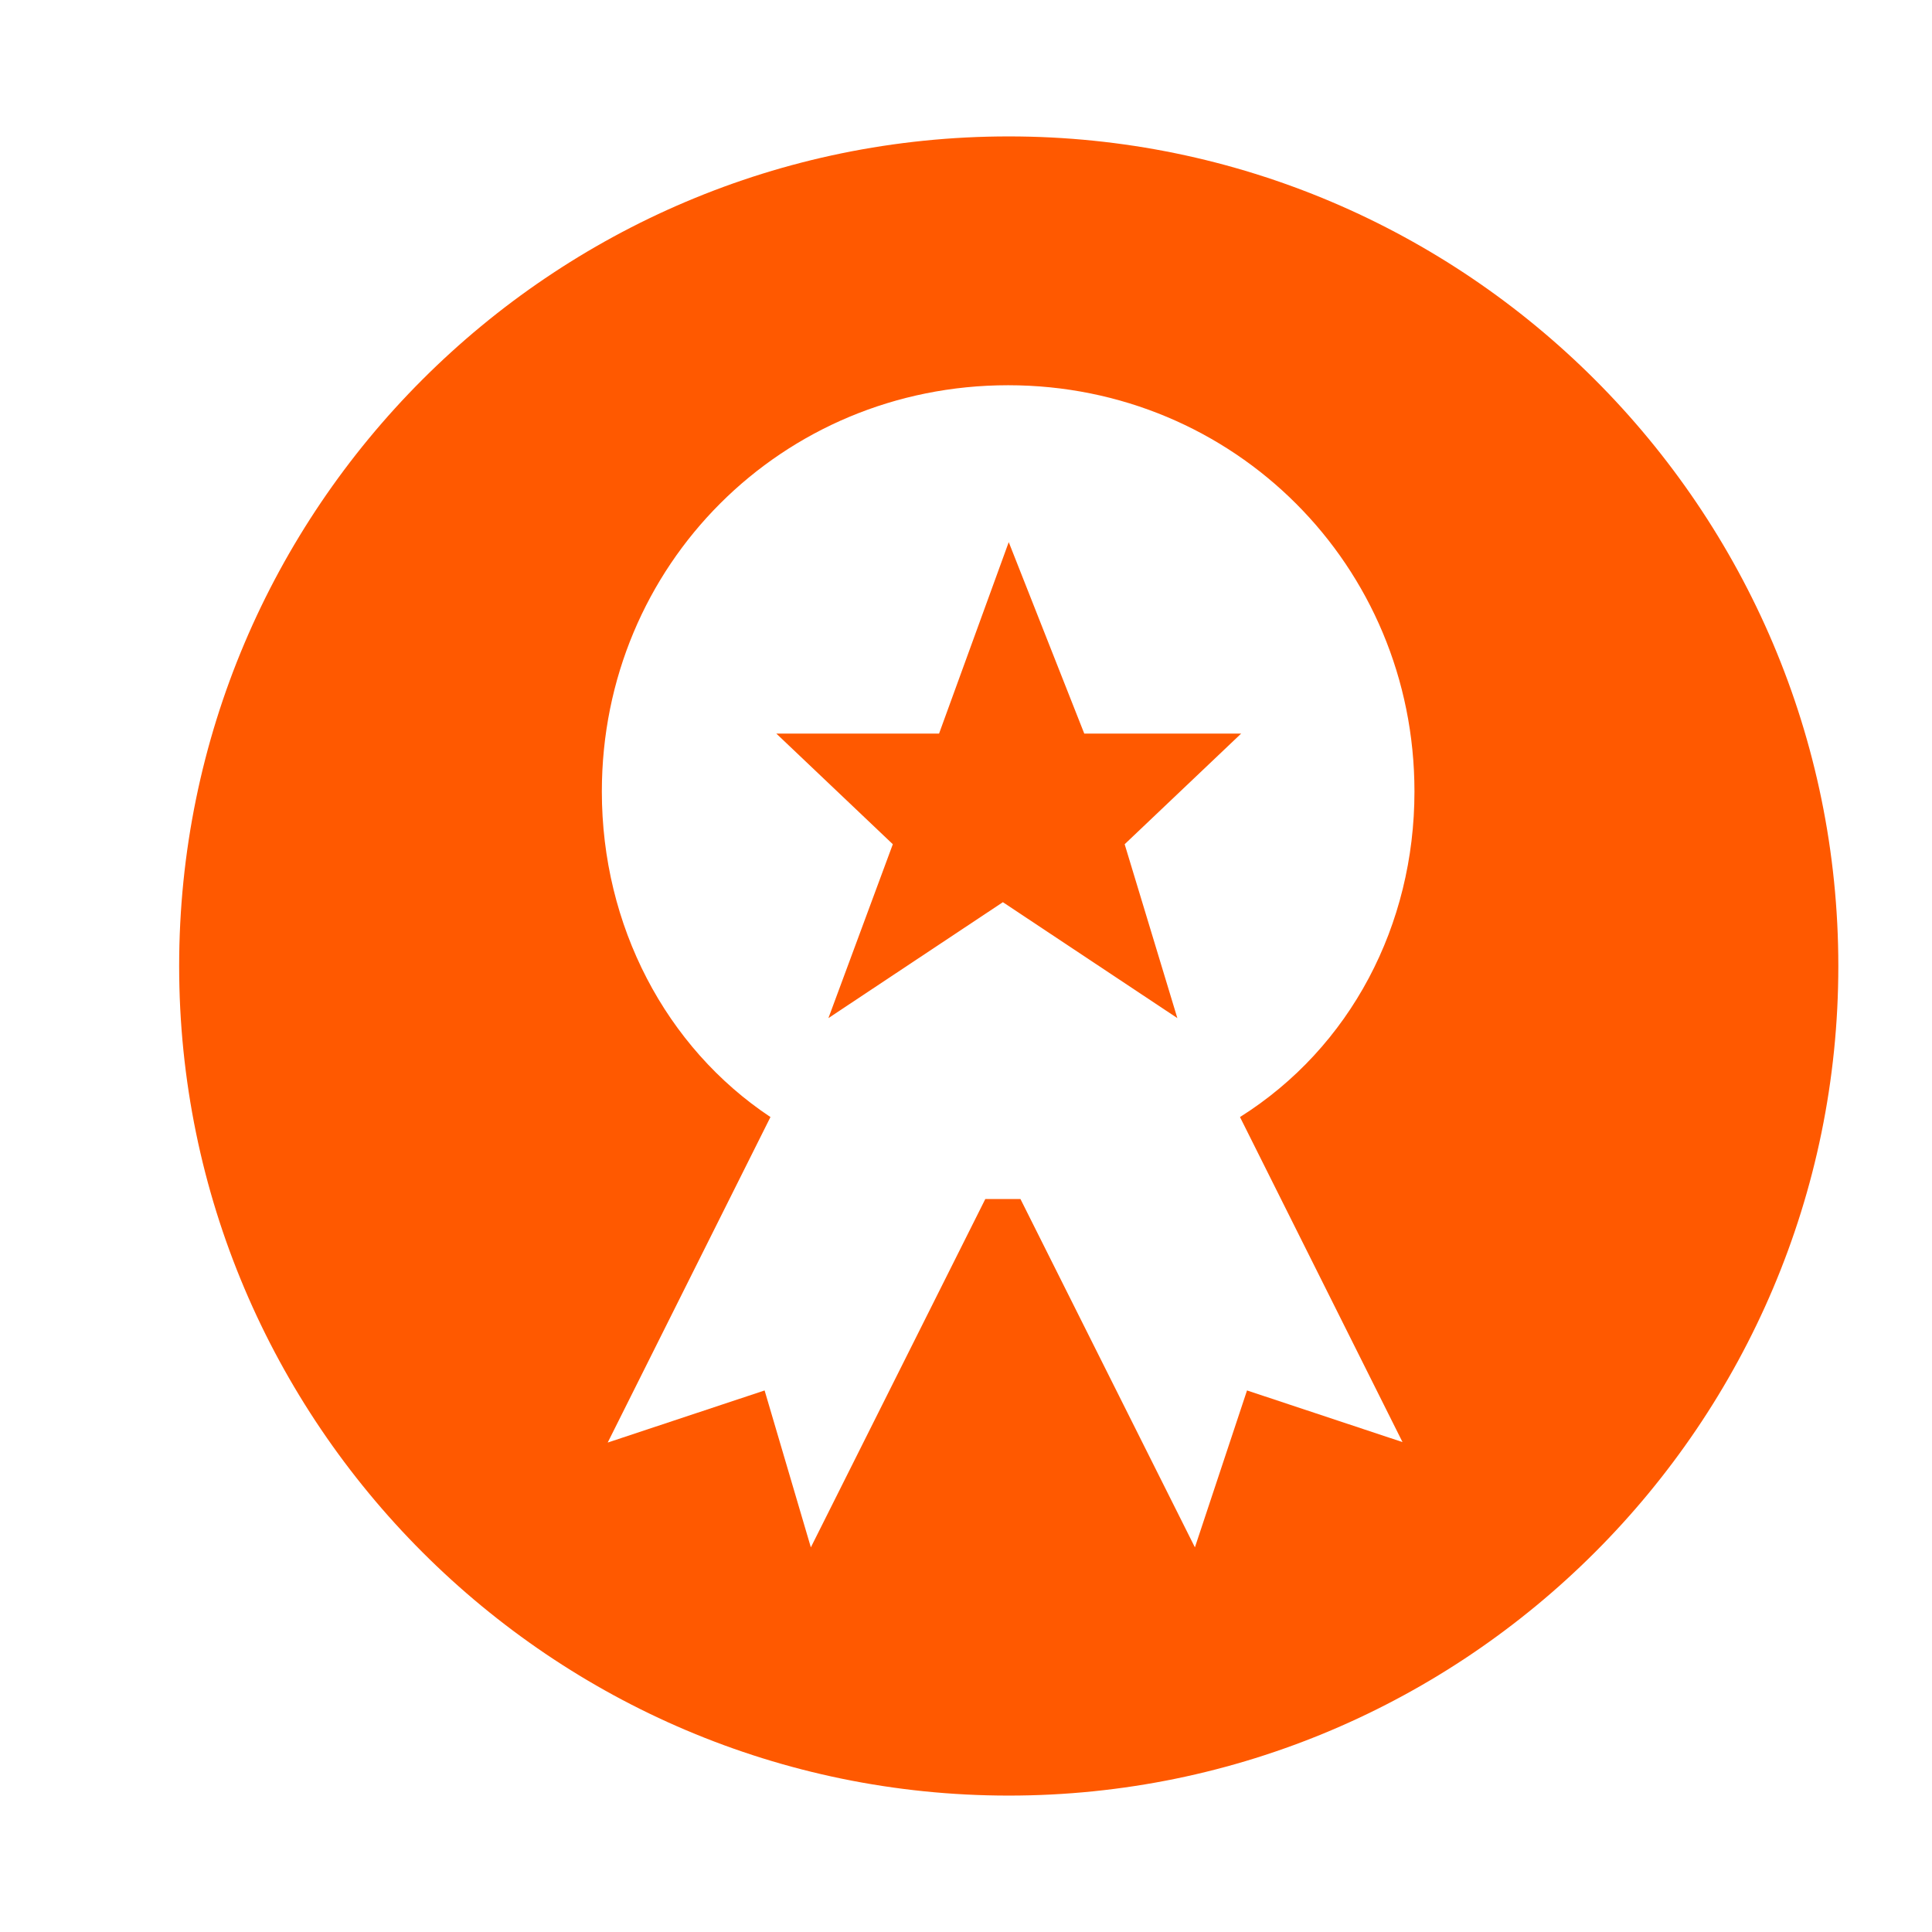 <?xml version="1.0" encoding="UTF-8"?>
<svg id="Capa_1" data-name="Capa 1" xmlns="http://www.w3.org/2000/svg" viewBox="0 0 33 33">
  <defs>
    <style>
      .cls-1 {
        fill: #ff5900;
      }
    </style>
  </defs>
  <polygon class="cls-1" points="17.23 9.26 16.04 12.53 13.26 12.53 15.25 14.42 14.15 17.39 17.13 15.41 20.11 17.39 19.21 14.42 21.2 12.53 18.52 12.53 17.23 9.26"/>
  <path class="cls-1" d="M17.23,2.33c-7.82,0-14.17,6.36-14.17,14.17s6.36,14.17,14.17,14.17,14.17-6.36,14.17-14.17S25.04,2.33,17.23,2.33ZM23.98,24.64l-2.68-.89-.89,2.68-2.98-5.95h-.6l-2.98,5.95-.79-2.68-2.68.89,2.78-5.56c-1.79-1.19-2.88-3.27-2.88-5.56,0-3.87,3.08-6.94,6.94-6.94s6.94,3.08,6.94,6.94c0,2.28-1.09,4.37-2.98,5.56l2.78,5.56Z"/>
</svg>